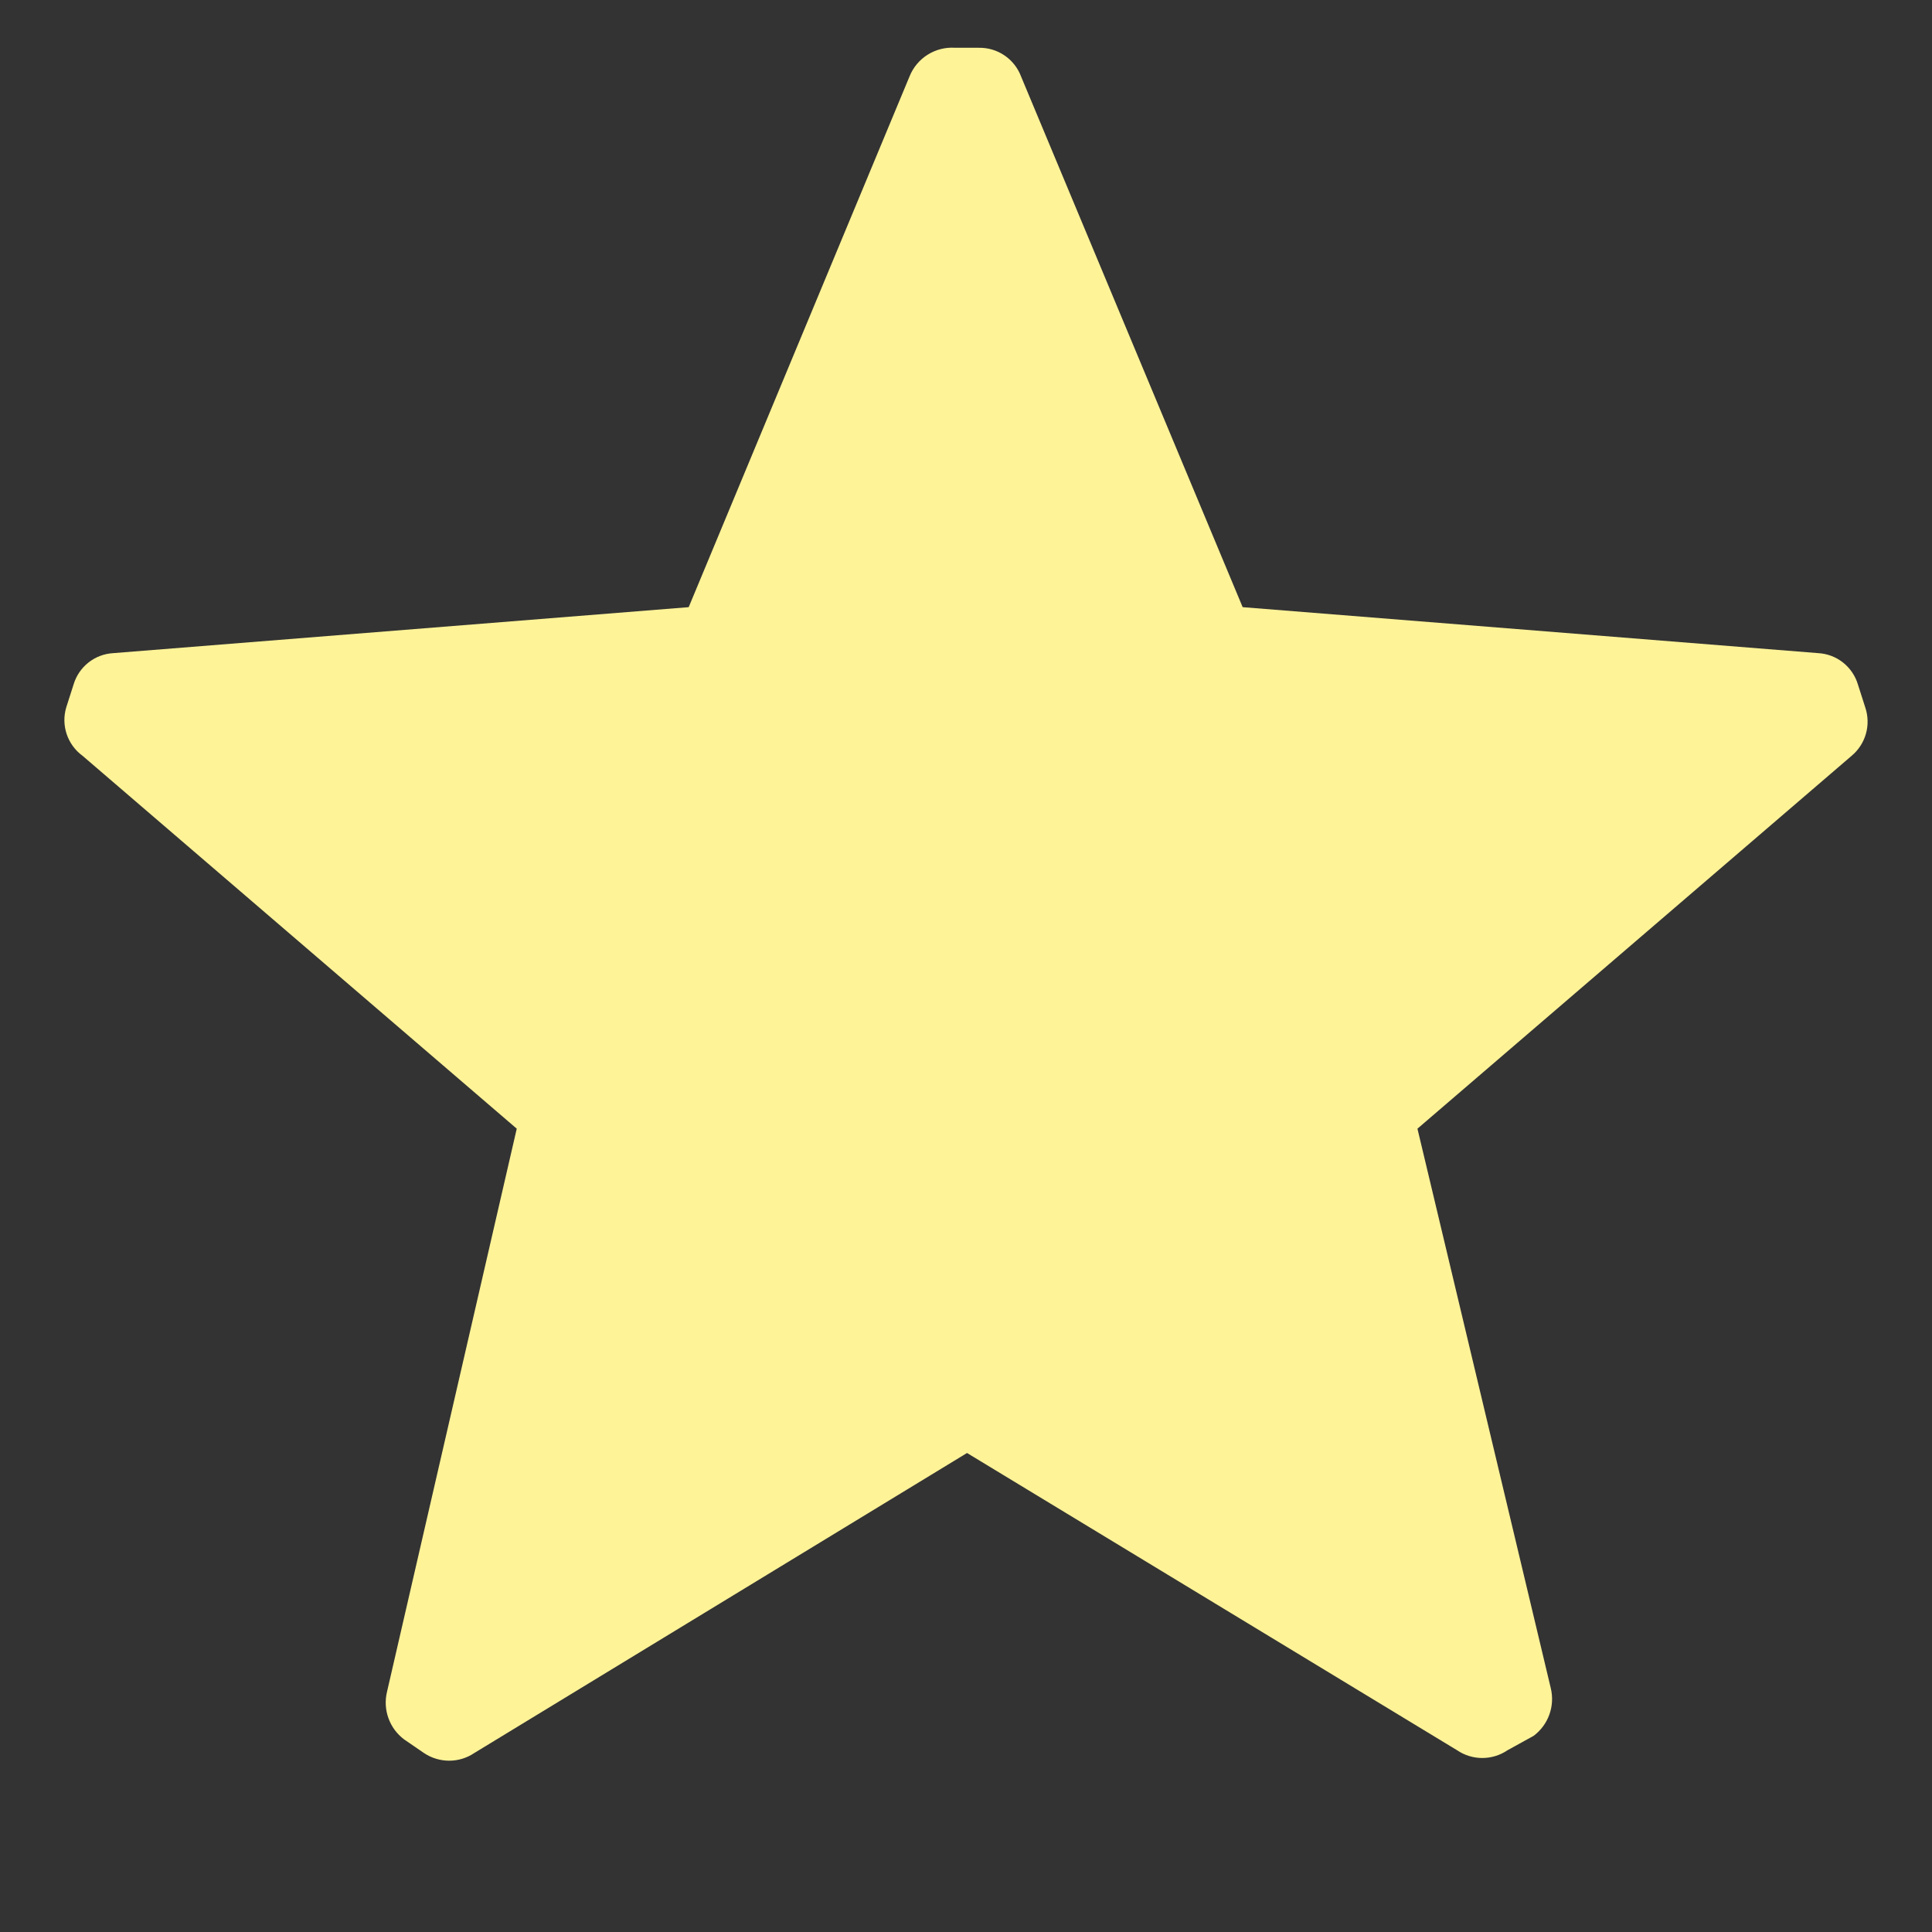 <svg width="15" height="15" viewBox="0 0 15 15" fill="none" xmlns="http://www.w3.org/2000/svg">
<rect x="0" y="0" width="15" height="15" fill="#333333" stroke="none"/>
<path d="M0.641 5.868C0.523 5.782 0.472 5.63 0.515 5.49L0.571 5.315C0.612 5.177 0.735 5.079 0.879 5.071L5.347 4.714L7.061 0.595C7.118 0.45 7.263 0.36 7.417 0.371H7.599C7.745 0.368 7.877 0.458 7.928 0.595L9.648 4.714L14.117 5.071C14.261 5.079 14.384 5.177 14.425 5.315L14.481 5.49C14.528 5.626 14.486 5.776 14.376 5.868L11.005 8.763L12.04 13.106C12.074 13.245 12.022 13.391 11.907 13.477L11.704 13.589C11.586 13.669 11.431 13.669 11.313 13.589L7.508 11.281L3.683 13.61C3.565 13.69 3.41 13.69 3.291 13.61L3.138 13.505C3.023 13.419 2.971 13.273 3.005 13.134L4.012 8.763L0.641 5.868Z" fill="#FFF398"/>
</svg>
